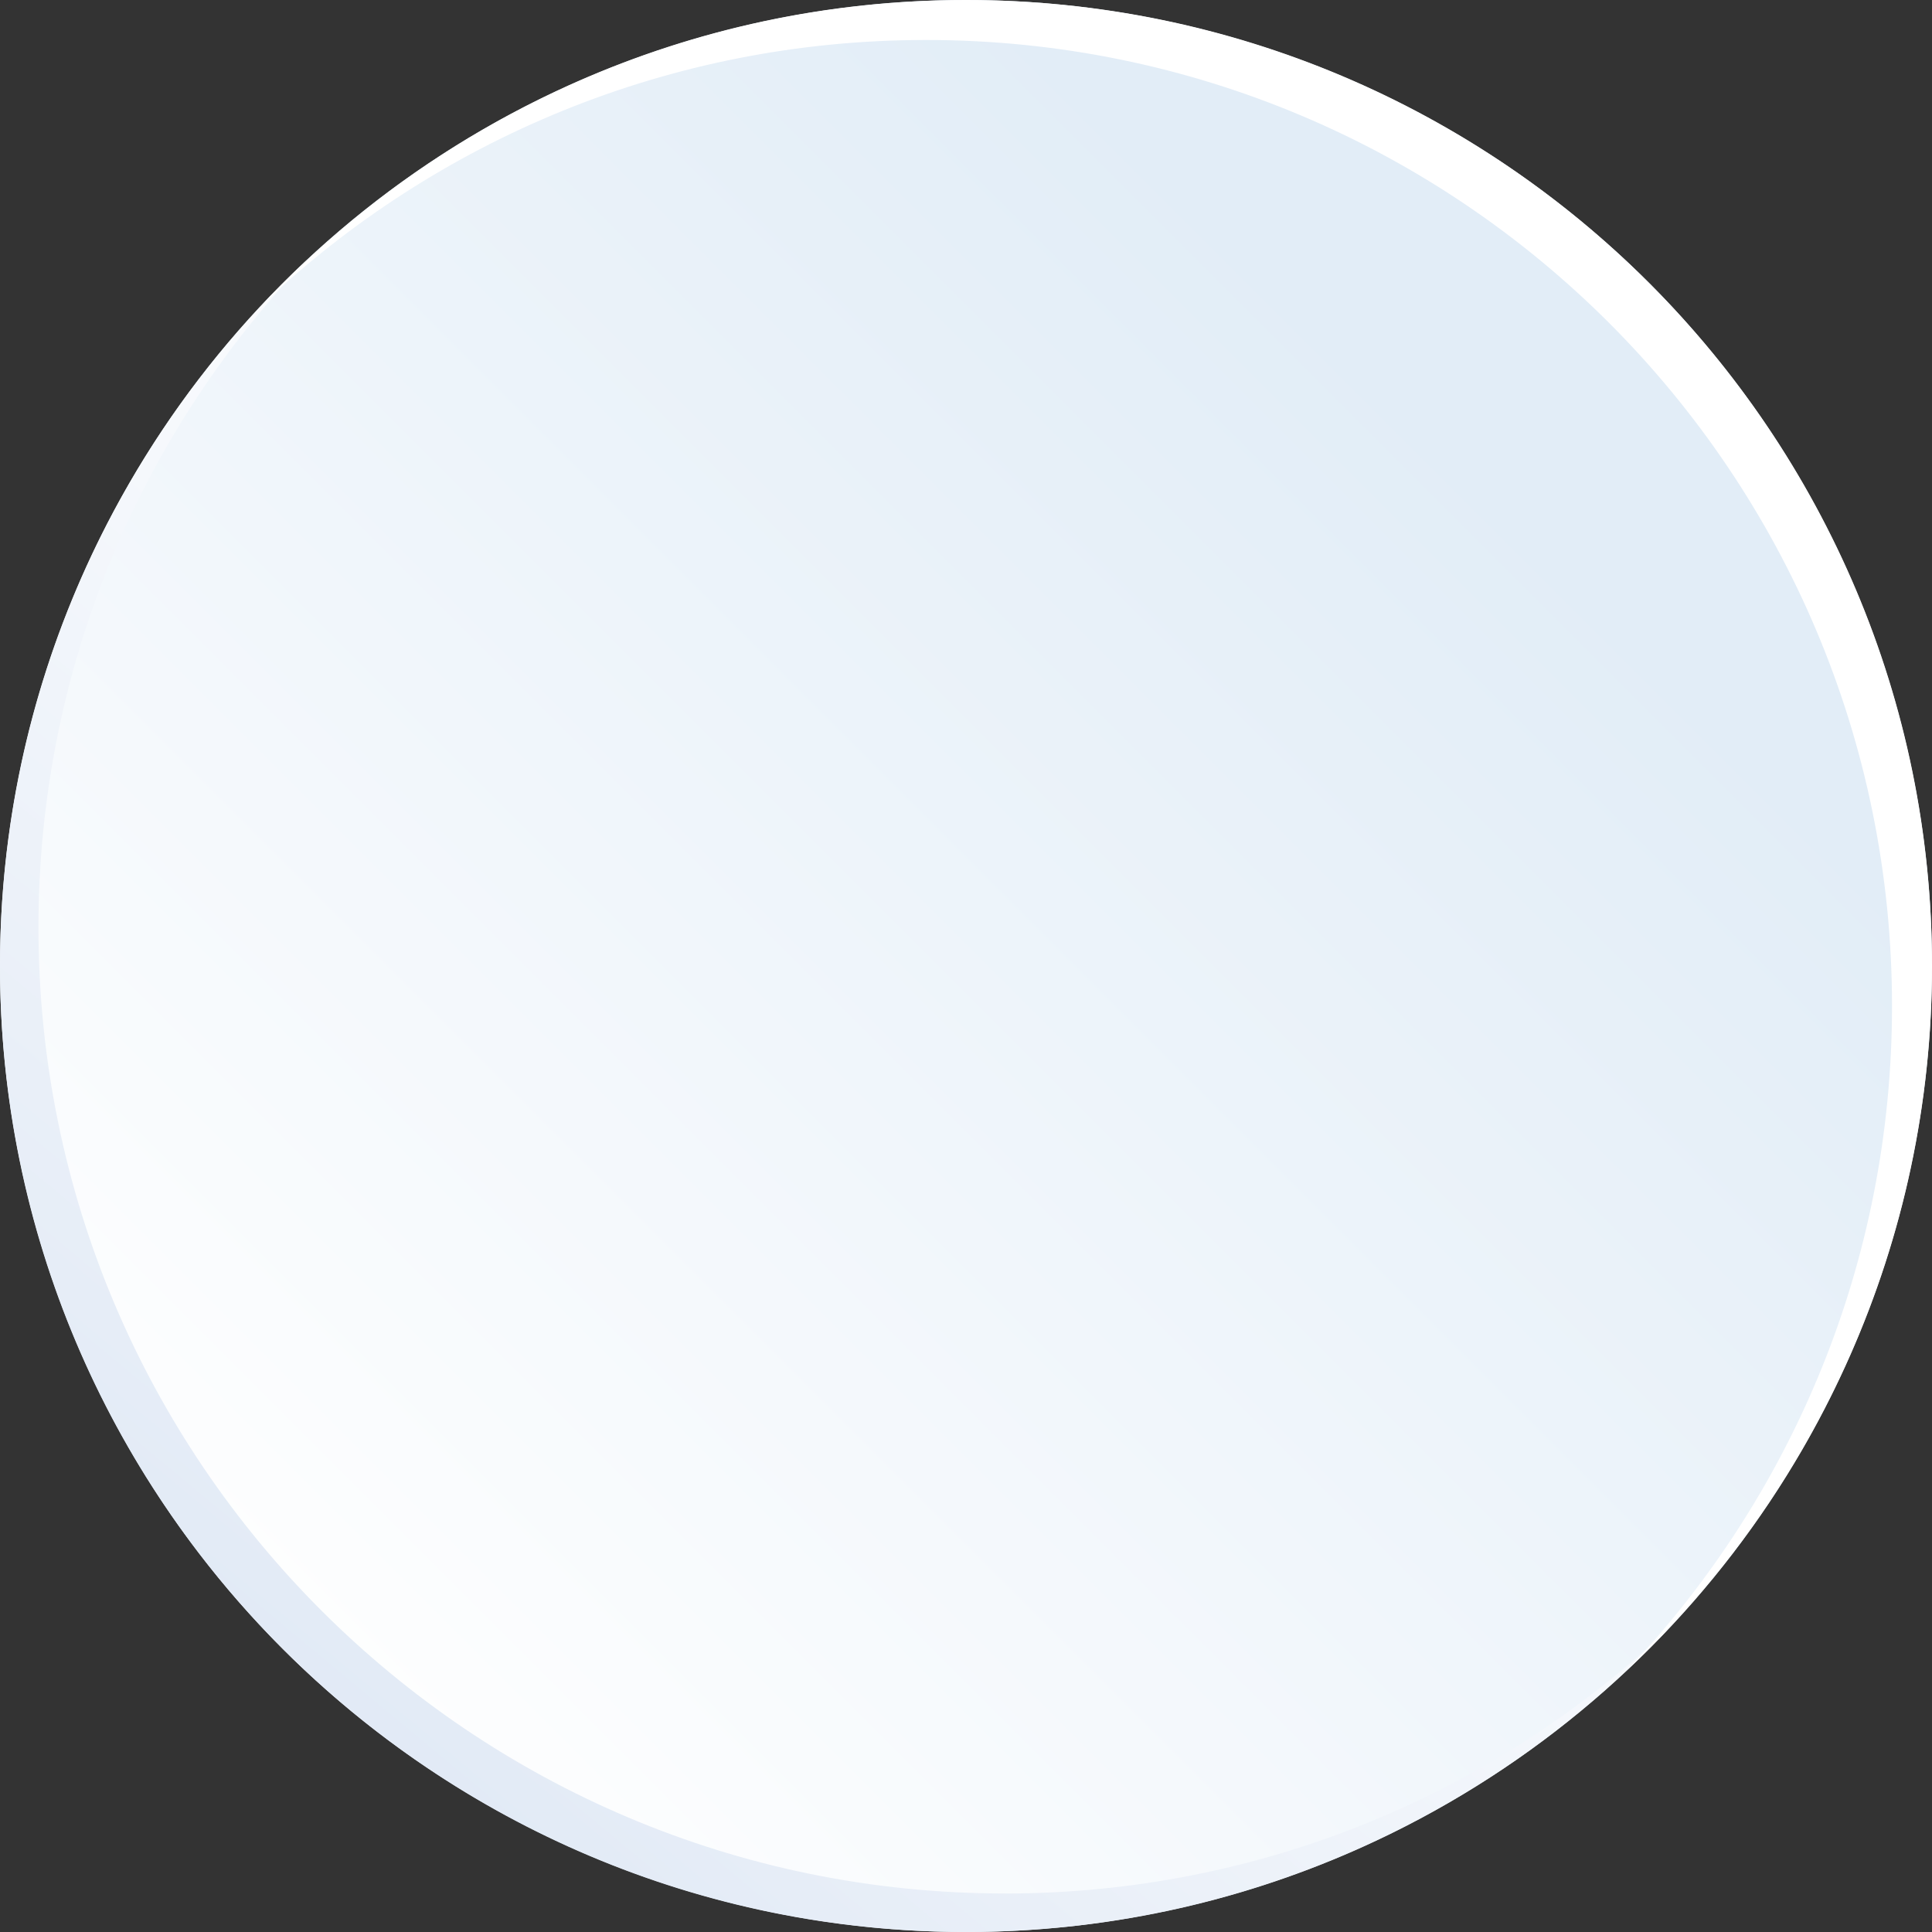 <?xml version="1.0" encoding="UTF-8"?>
<svg xmlns="http://www.w3.org/2000/svg" xmlns:xlink="http://www.w3.org/1999/xlink" viewBox="0 0 292.34 292.34">
  <rect x="0" y="0" width="292.34" height="292.34" fill="#333333" stroke="none"/>
  <defs>
    <linearGradient id="linear-gradient" x1="222.27" y1="70.07" x2="34.58" y2="257.76" gradientUnits="userSpaceOnUse">
      <stop offset="0" stop-color="#e2edf7"/>
      <stop offset="1" stop-color="#fff"/>
    </linearGradient>
    <linearGradient id="linear-gradient-2" x1="-31.34" y1="359.64" x2="201.61" y2="79.18" gradientUnits="userSpaceOnUse">
      <stop offset="0" stop-color="#c7d8ef"/>
      <stop offset=".02" stop-color="#c8d9ef"/>
      <stop offset=".42" stop-color="#e6edf7"/>
      <stop offset=".76" stop-color="#f8fafd"/>
      <stop offset="1" stop-color="#fff"/>
    </linearGradient>
  </defs>
  <g isolation="isolate">
    <g id="_レイヤー_1" data-name="レイヤー 1">
      <circle cx="146.17" cy="146.17" r="146.17" fill="url(#linear-gradient)"/>
      <path d="M151.99,286.51c-80.73,0-146.17-65.44-146.17-146.17,0-38.88,15.21-74.19,39.97-100.37C17.61,66.62,0,104.32,0,146.17c0,80.73,65.44,146.17,146.17,146.17,41.85,0,79.55-17.61,106.2-45.79-26.19,24.76-61.49,39.97-100.38,39.97Z" fill="url(#linear-gradient-2)" mix-blend-mode="multiply"/>
      <path d="M146.17,0c-41.9,0-79.66,17.66-106.31,45.91C66.03,21.22,101.29,6.05,140.12,6.05c80.73,0,146.17,65.44,146.17,146.17,0,38.83-15.17,74.09-39.86,100.26,28.25-26.65,45.91-64.41,45.91-106.32C292.34,65.44,226.9,0,146.17,0Z" fill="#fff"/>
    </g>
  </g>
</svg>